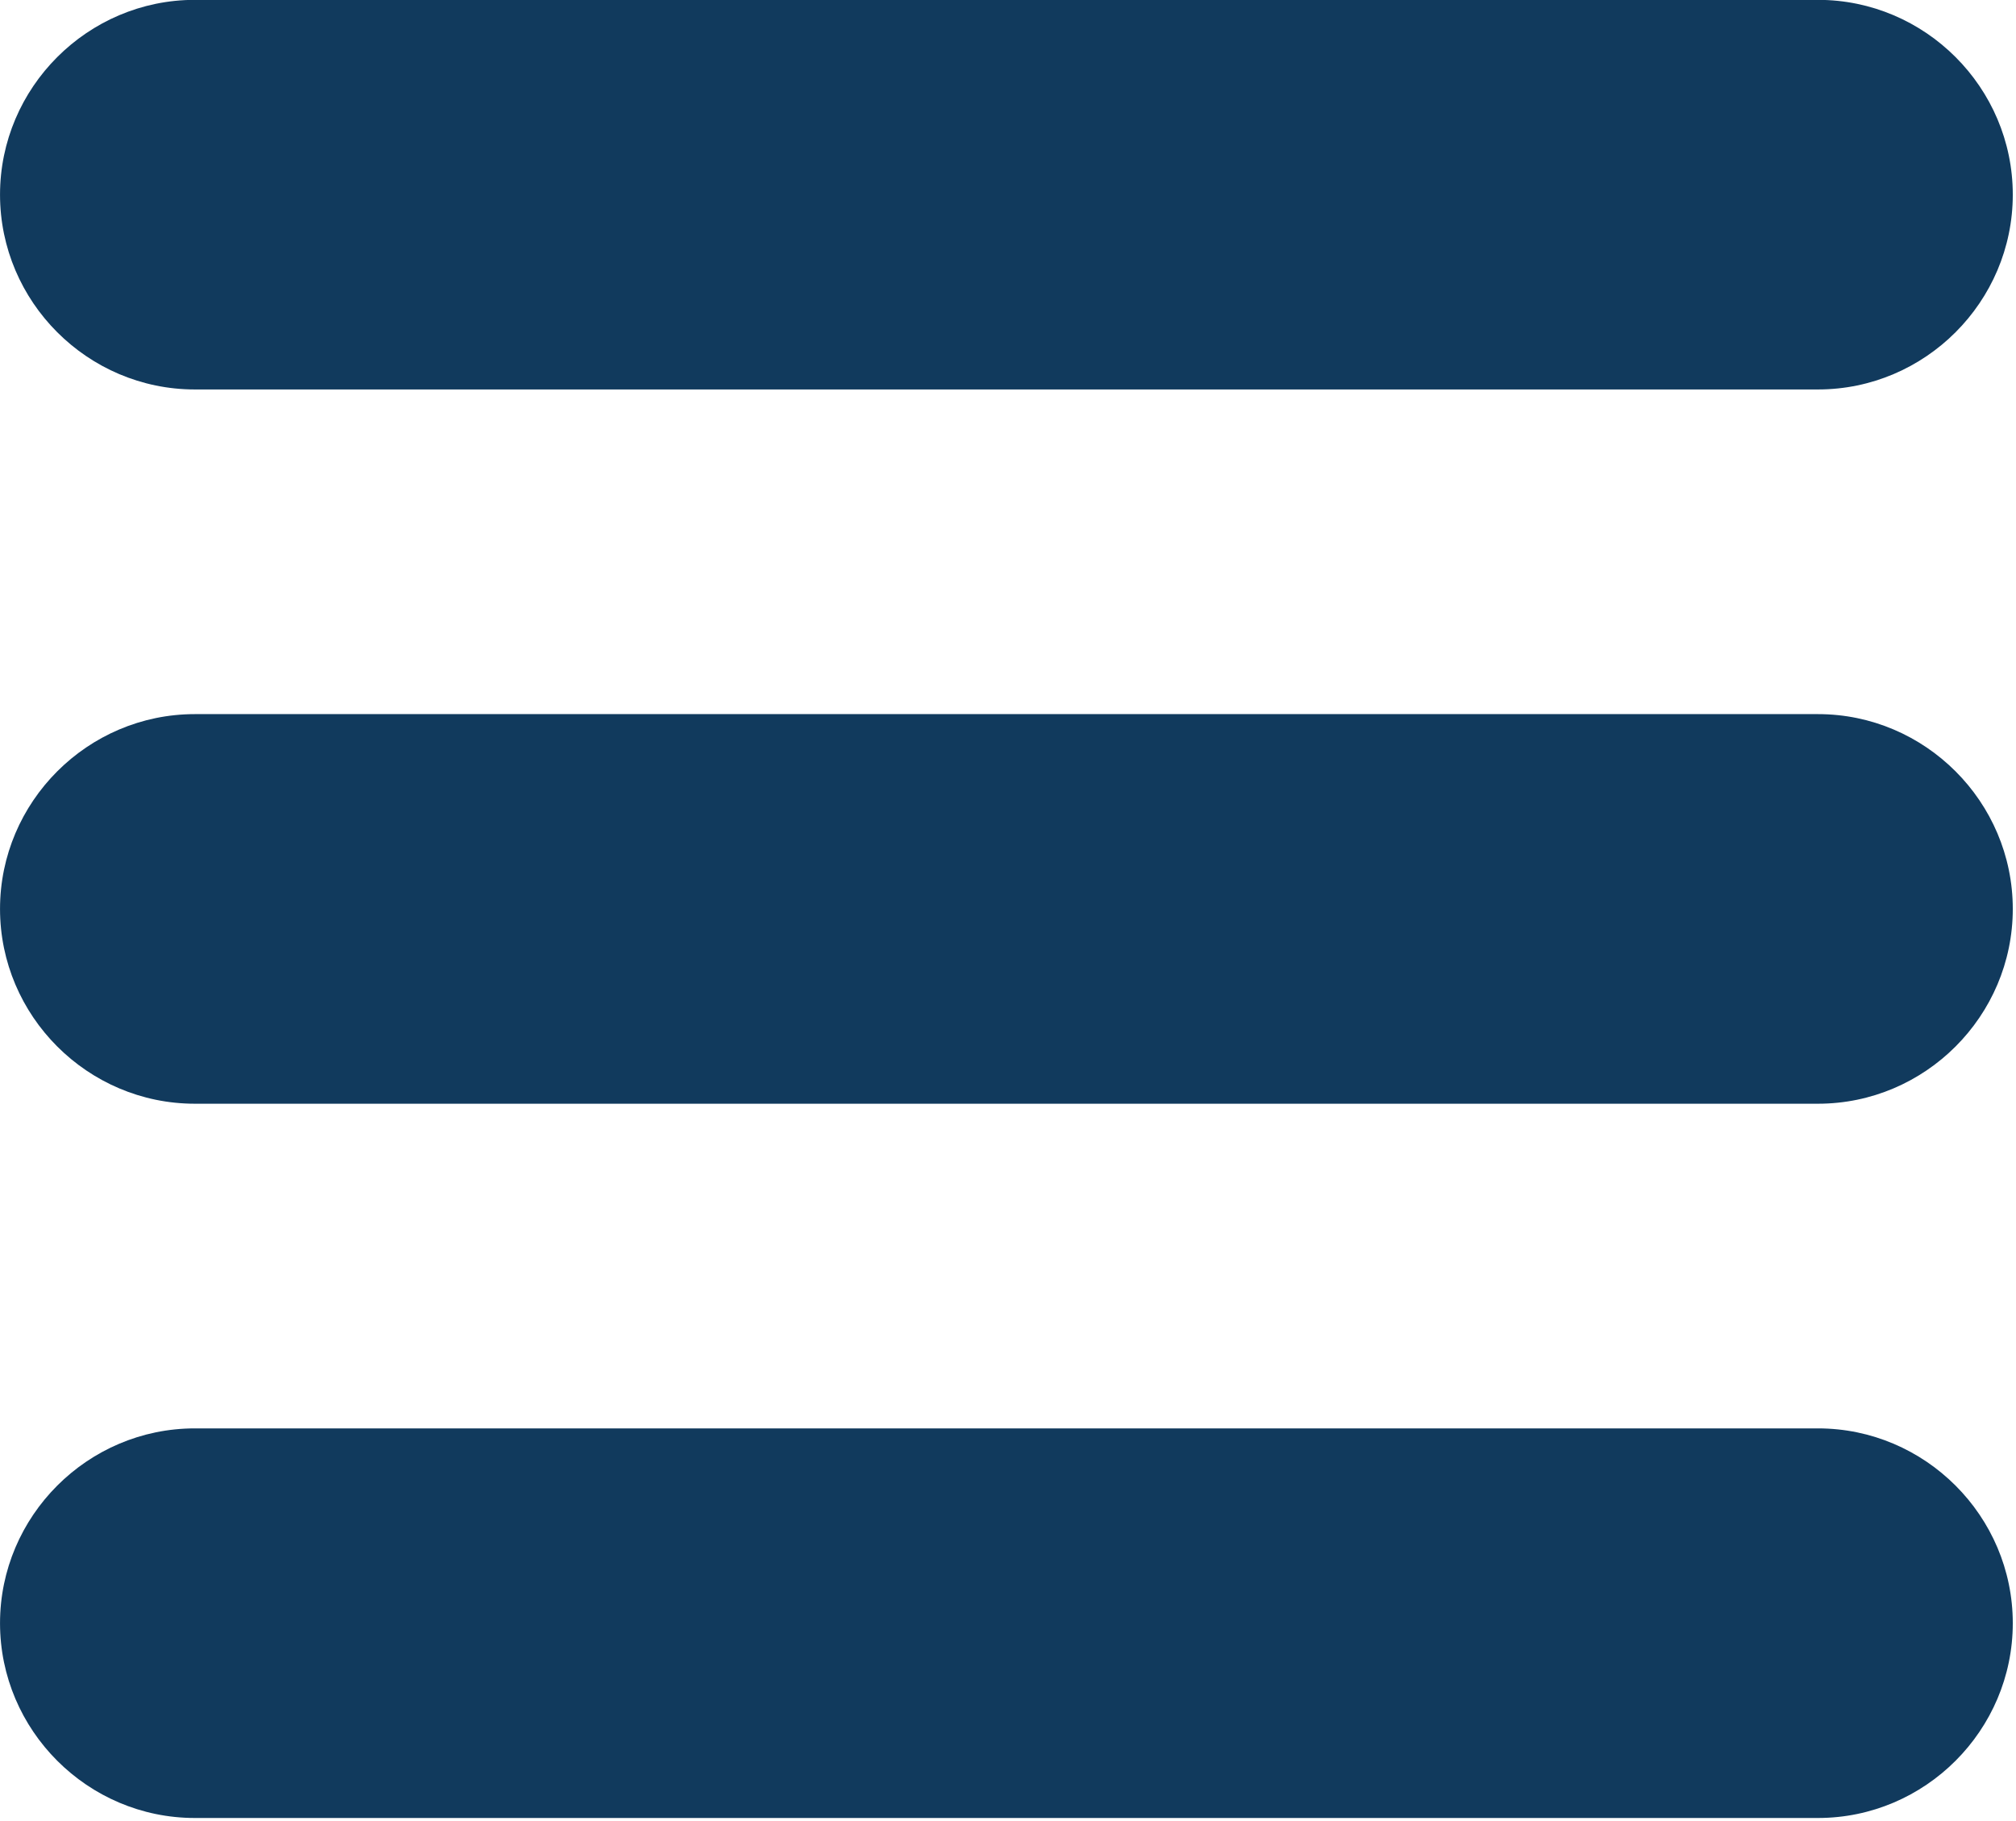 <?xml version="1.0" encoding="UTF-8" standalone="no"?>
<!-- Generator: Adobe Illustrator 16.0.0, SVG Export Plug-In . SVG Version: 6.00 Build 0)  -->

<svg
   xmlns:dc="http://purl.org/dc/elements/1.1/"
   xmlns:cc="http://creativecommons.org/ns#"
   xmlns:rdf="http://www.w3.org/1999/02/22-rdf-syntax-ns#"
   xmlns:svg="http://www.w3.org/2000/svg"
   xmlns="http://www.w3.org/2000/svg"
   xmlns:sodipodi="http://sodipodi.sourceforge.net/DTD/sodipodi-0.dtd"
   xmlns:inkscape="http://www.inkscape.org/namespaces/inkscape"
   version="1.1"
   id="Capa_1"
   x="0px"
   y="0px"
   width="60.001"
   height="54.194"
   viewBox="0 0 14.531 13.125"
   xml:space="preserve"
   sodipodi:docname="menu.svg"
   inkscape:version="0.92.3 (2405546, 2018-03-11)"><defs
   id="defs43" /><sodipodi:namedview
   pagecolor="#ffffff"
   bordercolor="#666666"
   borderopacity="1"
   objecttolerance="10"
   gridtolerance="10"
   guidetolerance="10"
   inkscape:pageopacity="0"
   inkscape:pageshadow="2"
   inkscape:window-width="1865"
   inkscape:window-height="1025"
   id="namedview41"
   showgrid="false"
   inkscape:zoom="2.6210938"
   inkscape:cx="30.000252"
   inkscape:cy="72.879414"
   inkscape:window-x="55"
   inkscape:window-y="27"
   inkscape:window-maximized="1"
   inkscape:current-layer="Capa_1" />
<g
   id="g8"
   transform="matrix(0.117,0,0,0.117,0,-0.703)">
	<path
   d="M 112,6 H 12 C 5.4,6 0,11.4 0,18 0,24.6 5.4,30 12,30 h 100 c 6.6,0 12,-5.4 12,-12 0,-6.6 -5.4,-12 -12,-12 z"
   id="path2"
   inkscape:connector-curvature="0"
   style="fill:#113a5d" />
	<path
   d="M 112,50 H 12 C 5.4,50 0,55.4 0,62 0,68.6 5.4,74 12,74 h 100 c 6.6,0 12,-5.4 12,-12 0,-6.6 -5.4,-12 -12,-12 z"
   id="path4"
   inkscape:connector-curvature="0"
   style="fill:#113a5d" />
	<path
   d="M 112,94 H 12 c -6.6,0 -12,5.4 -12,12 0,6.6 5.4,12 12,12 h 100 c 6.6,0 12,-5.4 12,-12 0,-6.6 -5.4,-12 -12,-12 z"
   id="path6"
   inkscape:connector-curvature="0"
   style="fill:#113a5d" />
</g>
<g
   id="g10"
   transform="translate(-54.734,-55.437)">
</g>
<g
   id="g12"
   transform="translate(-54.734,-55.437)">
</g>
<g
   id="g14"
   transform="translate(-54.734,-55.437)">
</g>
<g
   id="g16"
   transform="translate(-54.734,-55.437)">
</g>
<g
   id="g18"
   transform="translate(-54.734,-55.437)">
</g>
<g
   id="g20"
   transform="translate(-54.734,-55.437)">
</g>
<g
   id="g22"
   transform="translate(-54.734,-55.437)">
</g>
<g
   id="g24"
   transform="translate(-54.734,-55.437)">
</g>
<g
   id="g26"
   transform="translate(-54.734,-55.437)">
</g>
<g
   id="g28"
   transform="translate(-54.734,-55.437)">
</g>
<g
   id="g30"
   transform="translate(-54.734,-55.437)">
</g>
<g
   id="g32"
   transform="translate(-54.734,-55.437)">
</g>
<g
   id="g34"
   transform="translate(-54.734,-55.437)">
</g>
<g
   id="g36"
   transform="translate(-54.734,-55.437)">
</g>
<g
   id="g38"
   transform="translate(-54.734,-55.437)">
</g>
</svg>